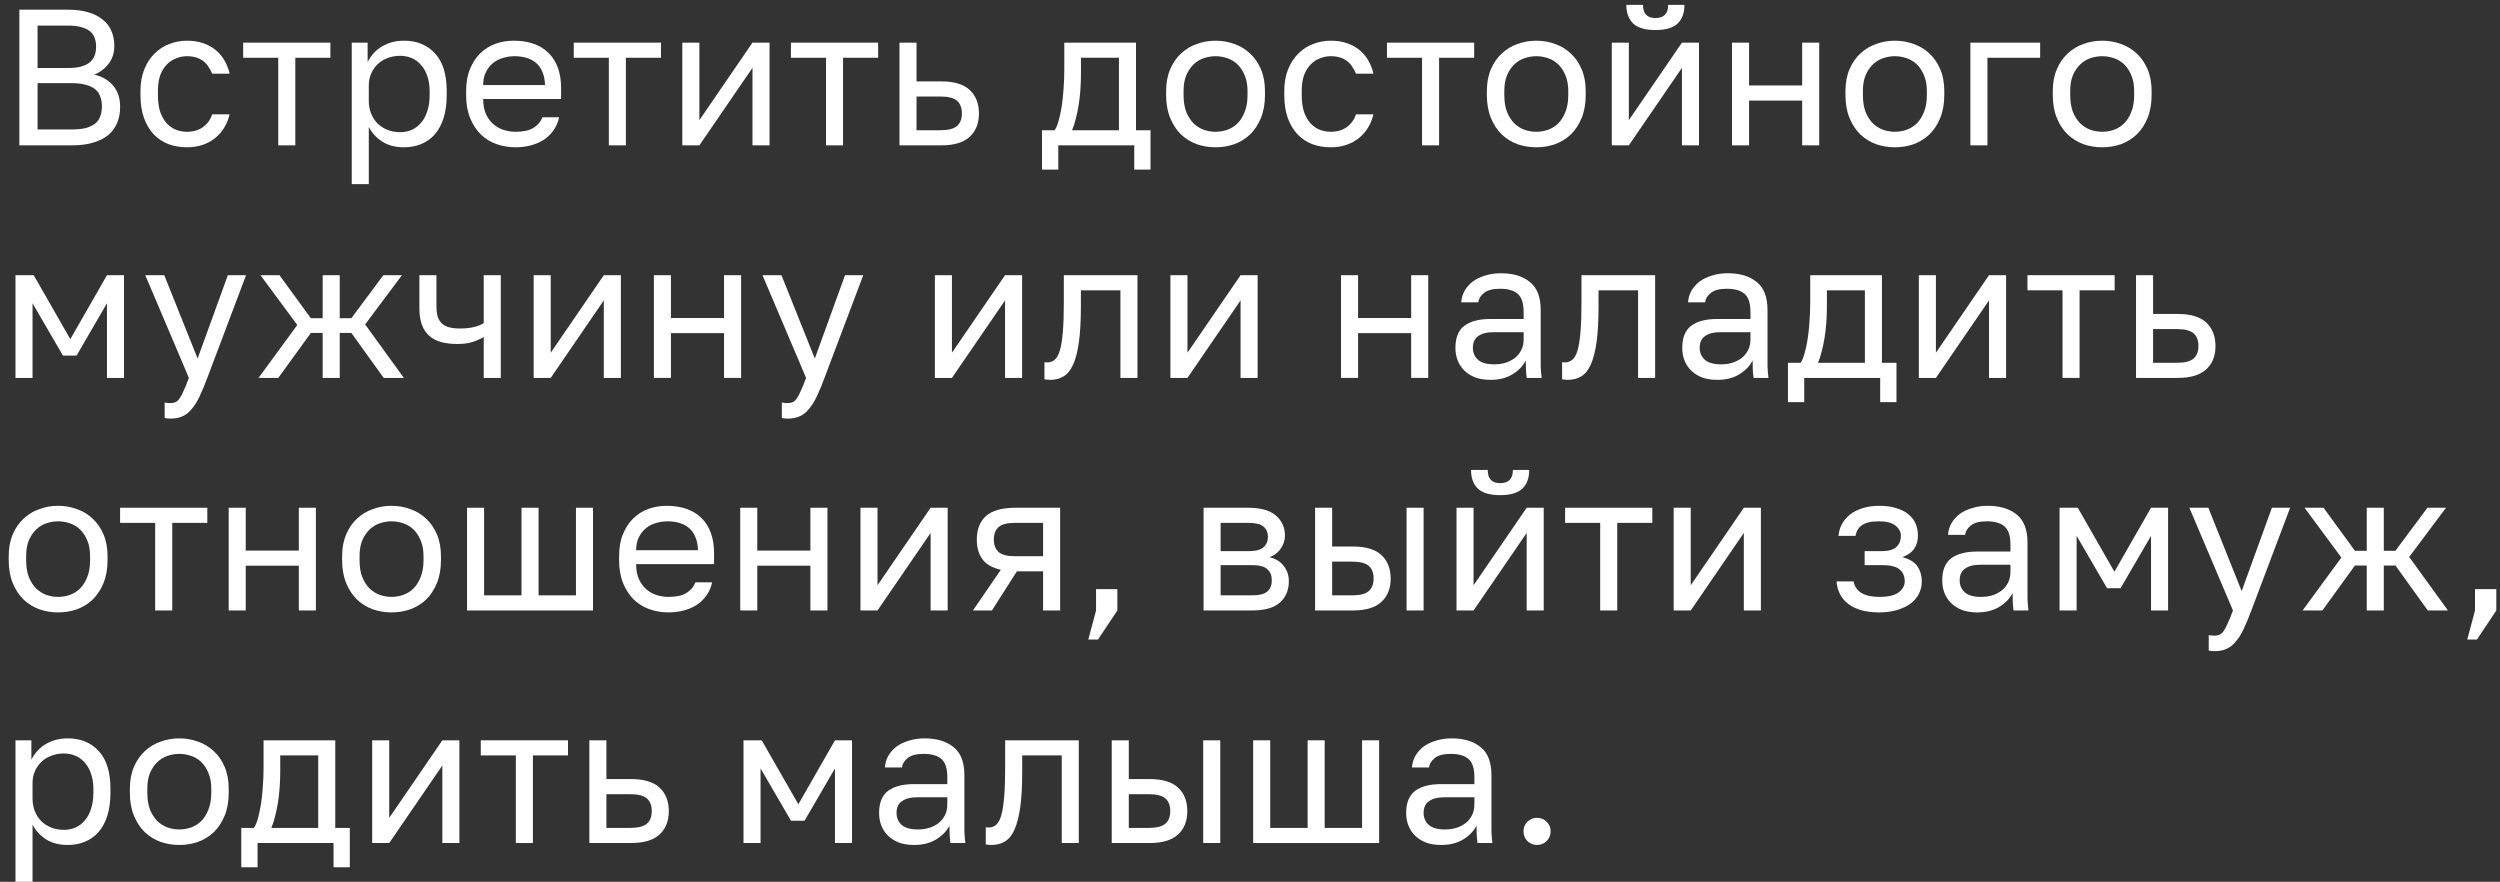 <?xml version="1.0" encoding="UTF-8"?> <svg xmlns="http://www.w3.org/2000/svg" width="258" height="91" viewBox="0 0 258 91" fill="none"><rect x="0" y="0" width="258" height="91" fill="#333333" stroke="none"/><path d="M1.998 1H6.998C7.838 1 8.558 1.093 9.158 1.28C9.758 1.467 10.252 1.727 10.638 2.06C11.038 2.38 11.332 2.773 11.518 3.24C11.705 3.693 11.798 4.193 11.798 4.74C11.798 5.46 11.598 6.08 11.198 6.6C10.798 7.107 10.305 7.473 9.718 7.7C10.545 7.887 11.198 8.267 11.678 8.84C12.158 9.4 12.398 10.133 12.398 11.04C12.398 11.613 12.305 12.14 12.118 12.62C11.932 13.1 11.638 13.52 11.238 13.88C10.838 14.227 10.318 14.5 9.678 14.7C9.052 14.9 8.292 15 7.398 15H1.998V1ZM7.398 13.36C7.998 13.36 8.498 13.307 8.898 13.2C9.298 13.08 9.618 12.92 9.858 12.72C10.098 12.507 10.265 12.253 10.358 11.96C10.465 11.667 10.518 11.34 10.518 10.98C10.518 10.62 10.465 10.293 10.358 10C10.265 9.693 10.098 9.44 9.858 9.24C9.618 9.027 9.292 8.867 8.878 8.76C8.478 8.64 7.978 8.58 7.378 8.58H3.878V13.36H7.398ZM6.998 7.02C7.558 7.02 8.025 6.967 8.398 6.86C8.772 6.753 9.072 6.6 9.298 6.4C9.525 6.2 9.685 5.967 9.778 5.7C9.872 5.433 9.918 5.14 9.918 4.82C9.918 4.5 9.872 4.207 9.778 3.94C9.685 3.66 9.525 3.427 9.298 3.24C9.072 3.053 8.772 2.907 8.398 2.8C8.025 2.693 7.558 2.64 6.998 2.64H3.878V7.02H6.998Z" fill="white"></path><path d="M19.297 15.2C18.617 15.2 17.983 15.093 17.397 14.88C16.81 14.653 16.303 14.32 15.877 13.88C15.45 13.427 15.11 12.86 14.857 12.18C14.617 11.5 14.497 10.707 14.497 9.8V9.4C14.497 8.547 14.63 7.793 14.897 7.14C15.164 6.487 15.517 5.947 15.957 5.52C16.397 5.08 16.904 4.753 17.477 4.54C18.064 4.313 18.67 4.2 19.297 4.2C19.924 4.2 20.483 4.287 20.977 4.46C21.483 4.633 21.917 4.873 22.277 5.18C22.65 5.487 22.95 5.847 23.177 6.26C23.417 6.673 23.59 7.12 23.697 7.6H21.897C21.79 7.347 21.663 7.113 21.517 6.9C21.384 6.673 21.21 6.48 20.997 6.32C20.797 6.16 20.557 6.033 20.277 5.94C19.997 5.847 19.67 5.8 19.297 5.8C18.91 5.8 18.537 5.873 18.177 6.02C17.817 6.153 17.497 6.367 17.217 6.66C16.937 6.94 16.71 7.307 16.537 7.76C16.377 8.213 16.297 8.76 16.297 9.4V9.8C16.297 10.48 16.377 11.067 16.537 11.56C16.71 12.04 16.937 12.433 17.217 12.74C17.497 13.033 17.817 13.253 18.177 13.4C18.537 13.533 18.91 13.6 19.297 13.6C19.95 13.6 20.497 13.44 20.937 13.12C21.39 12.8 21.71 12.36 21.897 11.8H23.697C23.444 12.853 22.924 13.687 22.137 14.3C21.35 14.9 20.404 15.2 19.297 15.2Z" fill="white"></path><path d="M28.715 5.96H25.095V4.4H34.095V5.96H30.475V15H28.715V5.96Z" fill="white"></path><path d="M36.3 4.4H37.94V6.4C38.3 5.693 38.8 5.153 39.44 4.78C40.093 4.393 40.847 4.2 41.7 4.2C43.033 4.2 44.1 4.64 44.9 5.52C45.7 6.387 46.1 7.68 46.1 9.4V9.8C46.1 10.707 45.993 11.5 45.78 12.18C45.567 12.847 45.267 13.407 44.88 13.86C44.493 14.3 44.027 14.633 43.48 14.86C42.947 15.087 42.353 15.2 41.7 15.2C40.793 15.2 40.033 15 39.42 14.6C38.82 14.2 38.367 13.7 38.06 13.1V19H36.3V4.4ZM41.3 13.64C41.727 13.64 42.127 13.56 42.5 13.4C42.873 13.227 43.193 12.98 43.46 12.66C43.74 12.34 43.953 11.94 44.1 11.46C44.26 10.98 44.34 10.427 44.34 9.8V9.4C44.34 8.827 44.26 8.313 44.1 7.86C43.953 7.407 43.74 7.027 43.46 6.72C43.193 6.4 42.873 6.16 42.5 6C42.127 5.84 41.727 5.76 41.3 5.76C40.82 5.76 40.38 5.84 39.98 6C39.58 6.147 39.24 6.36 38.96 6.64C38.68 6.907 38.46 7.227 38.3 7.6C38.14 7.973 38.06 8.373 38.06 8.8V10.4C38.06 10.88 38.14 11.32 38.3 11.72C38.46 12.12 38.68 12.46 38.96 12.74C39.24 13.02 39.58 13.24 39.98 13.4C40.38 13.56 40.82 13.64 41.3 13.64Z" fill="white"></path><path d="M53.205 15.2C52.525 15.2 51.878 15.093 51.265 14.88C50.651 14.667 50.111 14.34 49.645 13.9C49.178 13.447 48.805 12.88 48.525 12.2C48.245 11.52 48.105 10.72 48.105 9.8V9.4C48.105 8.52 48.238 7.76 48.505 7.12C48.771 6.467 49.125 5.927 49.565 5.5C50.018 5.06 50.538 4.733 51.125 4.52C51.725 4.307 52.351 4.2 53.005 4.2C54.565 4.2 55.771 4.627 56.625 5.48C57.478 6.333 57.905 7.54 57.905 9.1V10.22H49.865C49.865 10.847 49.965 11.373 50.165 11.8C50.365 12.227 50.625 12.573 50.945 12.84C51.265 13.107 51.618 13.3 52.005 13.42C52.405 13.54 52.805 13.6 53.205 13.6C54.005 13.6 54.618 13.467 55.045 13.2C55.485 12.933 55.798 12.567 55.985 12.1H57.705C57.598 12.607 57.405 13.053 57.125 13.44C56.858 13.827 56.525 14.153 56.125 14.42C55.738 14.673 55.291 14.867 54.785 15C54.291 15.133 53.765 15.2 53.205 15.2ZM53.105 5.8C52.691 5.8 52.291 5.86 51.905 5.98C51.518 6.087 51.171 6.267 50.865 6.52C50.571 6.76 50.331 7.067 50.145 7.44C49.958 7.813 49.865 8.26 49.865 8.78H56.245C56.231 8.233 56.138 7.773 55.965 7.4C55.805 7.013 55.585 6.707 55.305 6.48C55.025 6.24 54.691 6.067 54.305 5.96C53.931 5.853 53.531 5.8 53.105 5.8Z" fill="white"></path><path d="M62.831 5.96H59.211V4.4H68.211V5.96H64.591V15H62.831V5.96Z" fill="white"></path><path d="M70.416 4.4H72.176V12.4L77.656 4.4H79.416V15H77.656V7L72.176 15H70.416V4.4Z" fill="white"></path><path d="M85.243 5.96H81.623V4.4H90.623V5.96H87.003V15H85.243V5.96Z" fill="white"></path><path d="M92.827 4.4H94.587V8.4H97.127C98.461 8.4 99.441 8.693 100.067 9.28C100.707 9.867 101.027 10.68 101.027 11.72C101.027 12.733 100.707 13.533 100.067 14.12C99.441 14.707 98.461 15 97.127 15H92.827V4.4ZM97.027 13.44C97.854 13.44 98.434 13.293 98.767 13C99.101 12.707 99.267 12.273 99.267 11.7C99.267 11.127 99.101 10.693 98.767 10.4C98.434 10.107 97.854 9.96 97.027 9.96H94.587V13.44H97.027Z" fill="white"></path><path d="M107.535 13.44H108.835C108.982 13.24 109.115 12.933 109.235 12.52C109.355 12.107 109.462 11.62 109.555 11.06C109.648 10.5 109.715 9.893 109.755 9.24C109.808 8.573 109.835 7.893 109.835 7.2V4.4H117.235V13.44H118.735V17.5H117.055V15H109.215V17.5H107.535V13.44ZM115.475 13.44V5.96H111.555V7.6C111.555 8.16 111.535 8.72 111.495 9.28C111.455 9.827 111.395 10.353 111.315 10.86C111.235 11.353 111.135 11.827 111.015 12.28C110.908 12.72 110.782 13.107 110.635 13.44H115.475Z" fill="white"></path><path d="M125.445 15.2C124.765 15.2 124.118 15.093 123.505 14.88C122.891 14.653 122.351 14.32 121.885 13.88C121.418 13.427 121.045 12.86 120.765 12.18C120.485 11.5 120.345 10.707 120.345 9.8V9.4C120.345 8.547 120.485 7.793 120.765 7.14C121.045 6.487 121.418 5.947 121.885 5.52C122.351 5.08 122.891 4.753 123.505 4.54C124.118 4.313 124.765 4.2 125.445 4.2C126.125 4.2 126.771 4.313 127.385 4.54C127.998 4.753 128.538 5.08 129.005 5.52C129.471 5.947 129.845 6.487 130.125 7.14C130.405 7.793 130.545 8.547 130.545 9.4V9.8C130.545 10.707 130.405 11.5 130.125 12.18C129.845 12.86 129.471 13.427 129.005 13.88C128.538 14.32 127.998 14.653 127.385 14.88C126.771 15.093 126.125 15.2 125.445 15.2ZM125.445 13.6C125.845 13.6 126.245 13.533 126.645 13.4C127.045 13.253 127.398 13.033 127.705 12.74C128.011 12.433 128.258 12.04 128.445 11.56C128.645 11.08 128.745 10.493 128.745 9.8V9.4C128.745 8.76 128.645 8.213 128.445 7.76C128.258 7.307 128.011 6.933 127.705 6.64C127.398 6.347 127.045 6.133 126.645 6C126.245 5.867 125.845 5.8 125.445 5.8C125.045 5.8 124.645 5.867 124.245 6C123.845 6.133 123.491 6.347 123.185 6.64C122.878 6.933 122.625 7.307 122.425 7.76C122.238 8.213 122.145 8.76 122.145 9.4V9.8C122.145 10.493 122.238 11.08 122.425 11.56C122.625 12.04 122.878 12.433 123.185 12.74C123.491 13.033 123.845 13.253 124.245 13.4C124.645 13.533 125.045 13.6 125.445 13.6Z" fill="white"></path><path d="M137.337 15.2C136.657 15.2 136.023 15.093 135.437 14.88C134.85 14.653 134.343 14.32 133.917 13.88C133.49 13.427 133.15 12.86 132.897 12.18C132.657 11.5 132.537 10.707 132.537 9.8V9.4C132.537 8.547 132.67 7.793 132.937 7.14C133.203 6.487 133.557 5.947 133.997 5.52C134.437 5.08 134.943 4.753 135.517 4.54C136.103 4.313 136.71 4.2 137.337 4.2C137.963 4.2 138.523 4.287 139.017 4.46C139.523 4.633 139.957 4.873 140.317 5.18C140.69 5.487 140.99 5.847 141.217 6.26C141.457 6.673 141.63 7.12 141.737 7.6H139.937C139.83 7.347 139.703 7.113 139.557 6.9C139.423 6.673 139.25 6.48 139.037 6.32C138.837 6.16 138.597 6.033 138.317 5.94C138.037 5.847 137.71 5.8 137.337 5.8C136.95 5.8 136.577 5.873 136.217 6.02C135.857 6.153 135.537 6.367 135.257 6.66C134.977 6.94 134.75 7.307 134.577 7.76C134.417 8.213 134.337 8.76 134.337 9.4V9.8C134.337 10.48 134.417 11.067 134.577 11.56C134.75 12.04 134.977 12.433 135.257 12.74C135.537 13.033 135.857 13.253 136.217 13.4C136.577 13.533 136.95 13.6 137.337 13.6C137.99 13.6 138.537 13.44 138.977 13.12C139.43 12.8 139.75 12.36 139.937 11.8H141.737C141.483 12.853 140.963 13.687 140.177 14.3C139.39 14.9 138.443 15.2 137.337 15.2Z" fill="white"></path><path d="M146.755 5.96H143.135V4.4H152.135V5.96H148.515V15H146.755V5.96Z" fill="white"></path><path d="M158.545 15.2C157.865 15.2 157.218 15.093 156.605 14.88C155.991 14.653 155.451 14.32 154.985 13.88C154.518 13.427 154.145 12.86 153.865 12.18C153.585 11.5 153.445 10.707 153.445 9.8V9.4C153.445 8.547 153.585 7.793 153.865 7.14C154.145 6.487 154.518 5.947 154.985 5.52C155.451 5.08 155.991 4.753 156.605 4.54C157.218 4.313 157.865 4.2 158.545 4.2C159.225 4.2 159.871 4.313 160.485 4.54C161.098 4.753 161.638 5.08 162.105 5.52C162.571 5.947 162.945 6.487 163.225 7.14C163.505 7.793 163.645 8.547 163.645 9.4V9.8C163.645 10.707 163.505 11.5 163.225 12.18C162.945 12.86 162.571 13.427 162.105 13.88C161.638 14.32 161.098 14.653 160.485 14.88C159.871 15.093 159.225 15.2 158.545 15.2ZM158.545 13.6C158.945 13.6 159.345 13.533 159.745 13.4C160.145 13.253 160.498 13.033 160.805 12.74C161.111 12.433 161.358 12.04 161.545 11.56C161.745 11.08 161.845 10.493 161.845 9.8V9.4C161.845 8.76 161.745 8.213 161.545 7.76C161.358 7.307 161.111 6.933 160.805 6.64C160.498 6.347 160.145 6.133 159.745 6C159.345 5.867 158.945 5.8 158.545 5.8C158.145 5.8 157.745 5.867 157.345 6C156.945 6.133 156.591 6.347 156.285 6.64C155.978 6.933 155.725 7.307 155.525 7.76C155.338 8.213 155.245 8.76 155.245 9.4V9.8C155.245 10.493 155.338 11.08 155.525 11.56C155.725 12.04 155.978 12.433 156.285 12.74C156.591 13.033 156.945 13.253 157.345 13.4C157.745 13.533 158.145 13.6 158.545 13.6Z" fill="white"></path><path d="M166.337 4.4H168.097V12.4L173.577 4.4H175.337V15H173.577V7L168.097 15H166.337V4.4ZM170.837 3.1C169.797 3.1 169.037 2.88 168.557 2.44C168.077 1.987 167.837 1.34 167.837 0.5H169.557C169.557 1.407 169.983 1.86 170.837 1.86C171.717 1.86 172.157 1.407 172.157 0.5H173.837C173.837 1.34 173.597 1.987 173.117 2.44C172.637 2.88 171.877 3.1 170.837 3.1Z" fill="white"></path><path d="M178.744 4.4H180.504V8.82H185.984V4.4H187.744V15H185.984V10.38H180.504V15H178.744V4.4Z" fill="white"></path><path d="M195.551 15.2C194.871 15.2 194.224 15.093 193.611 14.88C192.997 14.653 192.457 14.32 191.991 13.88C191.524 13.427 191.151 12.86 190.871 12.18C190.591 11.5 190.451 10.707 190.451 9.8V9.4C190.451 8.547 190.591 7.793 190.871 7.14C191.151 6.487 191.524 5.947 191.991 5.52C192.457 5.08 192.997 4.753 193.611 4.54C194.224 4.313 194.871 4.2 195.551 4.2C196.231 4.2 196.877 4.313 197.491 4.54C198.104 4.753 198.644 5.08 199.111 5.52C199.577 5.947 199.951 6.487 200.231 7.14C200.511 7.793 200.651 8.547 200.651 9.4V9.8C200.651 10.707 200.511 11.5 200.231 12.18C199.951 12.86 199.577 13.427 199.111 13.88C198.644 14.32 198.104 14.653 197.491 14.88C196.877 15.093 196.231 15.2 195.551 15.2ZM195.551 13.6C195.951 13.6 196.351 13.533 196.751 13.4C197.151 13.253 197.504 13.033 197.811 12.74C198.117 12.433 198.364 12.04 198.551 11.56C198.751 11.08 198.851 10.493 198.851 9.8V9.4C198.851 8.76 198.751 8.213 198.551 7.76C198.364 7.307 198.117 6.933 197.811 6.64C197.504 6.347 197.151 6.133 196.751 6C196.351 5.867 195.951 5.8 195.551 5.8C195.151 5.8 194.751 5.867 194.351 6C193.951 6.133 193.597 6.347 193.291 6.64C192.984 6.933 192.731 7.307 192.531 7.76C192.344 8.213 192.251 8.76 192.251 9.4V9.8C192.251 10.493 192.344 11.08 192.531 11.56C192.731 12.04 192.984 12.433 193.291 12.74C193.597 13.033 193.951 13.253 194.351 13.4C194.751 13.533 195.151 13.6 195.551 13.6Z" fill="white"></path><path d="M203.343 4.4H210.543V5.96H205.103V15H203.343V4.4Z" fill="white"></path><path d="M216.947 15.2C216.267 15.2 215.62 15.093 215.007 14.88C214.394 14.653 213.854 14.32 213.387 13.88C212.92 13.427 212.547 12.86 212.267 12.18C211.987 11.5 211.847 10.707 211.847 9.8V9.4C211.847 8.547 211.987 7.793 212.267 7.14C212.547 6.487 212.92 5.947 213.387 5.52C213.854 5.08 214.394 4.753 215.007 4.54C215.62 4.313 216.267 4.2 216.947 4.2C217.627 4.2 218.274 4.313 218.887 4.54C219.5 4.753 220.04 5.08 220.507 5.52C220.974 5.947 221.347 6.487 221.627 7.14C221.907 7.793 222.047 8.547 222.047 9.4V9.8C222.047 10.707 221.907 11.5 221.627 12.18C221.347 12.86 220.974 13.427 220.507 13.88C220.04 14.32 219.5 14.653 218.887 14.88C218.274 15.093 217.627 15.2 216.947 15.2ZM216.947 13.6C217.347 13.6 217.747 13.533 218.147 13.4C218.547 13.253 218.9 13.033 219.207 12.74C219.514 12.433 219.76 12.04 219.947 11.56C220.147 11.08 220.247 10.493 220.247 9.8V9.4C220.247 8.76 220.147 8.213 219.947 7.76C219.76 7.307 219.514 6.933 219.207 6.64C218.9 6.347 218.547 6.133 218.147 6C217.747 5.867 217.347 5.8 216.947 5.8C216.547 5.8 216.147 5.867 215.747 6C215.347 6.133 214.994 6.347 214.687 6.64C214.38 6.933 214.127 7.307 213.927 7.76C213.74 8.213 213.647 8.76 213.647 9.4V9.8C213.647 10.493 213.74 11.08 213.927 11.56C214.127 12.04 214.38 12.433 214.687 12.74C214.994 13.033 215.347 13.253 215.747 13.4C216.147 13.533 216.547 13.6 216.947 13.6Z" fill="white"></path><path d="M1.598 28.4H3.478L7.258 35L11.038 28.4H12.798V39H11.038V31.3L7.898 36.7H6.498L3.358 31.3V39H1.598V28.4Z" fill="white"></path><path d="M17.593 43.2C17.393 43.2 17.193 43.18 16.993 43.14V41.54C17.193 41.58 17.393 41.6 17.593 41.6C17.793 41.6 17.966 41.567 18.113 41.5C18.26 41.433 18.4 41.307 18.533 41.12C18.666 40.933 18.806 40.667 18.953 40.32C19.113 39.987 19.293 39.547 19.493 39L14.993 28.4H16.953L20.393 37L23.513 28.4H25.393L21.393 39C21.113 39.747 20.846 40.387 20.593 40.92C20.34 41.453 20.066 41.887 19.773 42.22C19.493 42.567 19.18 42.813 18.833 42.96C18.486 43.12 18.073 43.2 17.593 43.2Z" fill="white"></path><path d="M30.68 33.54L26.88 28.4H28.84L32.08 32.84H33.3V28.4H35.06V32.84H36.26L39.56 28.4H41.48L37.68 33.48L41.68 39H39.6L36.26 34.36H35.06V39H33.3V34.36H32.08L28.72 39H26.68L30.68 33.54Z" fill="white"></path><path d="M49.92 34.78C49.614 34.967 49.24 35.133 48.8 35.28C48.374 35.427 47.834 35.5 47.181 35.5C46.567 35.5 46.014 35.433 45.52 35.3C45.041 35.167 44.634 34.953 44.3 34.66C43.967 34.367 43.714 33.987 43.541 33.52C43.367 33.053 43.281 32.48 43.281 31.8V28.4H45.041V31.5C45.041 31.953 45.081 32.333 45.16 32.64C45.254 32.947 45.401 33.193 45.6 33.38C45.8 33.567 46.054 33.7 46.361 33.78C46.667 33.86 47.041 33.9 47.48 33.9C48.081 33.9 48.594 33.84 49.02 33.72C49.447 33.6 49.747 33.473 49.92 33.34V28.4H51.681V39H49.92V34.78Z" fill="white"></path><path d="M55.074 28.4H56.834V36.4L62.314 28.4H64.074V39H62.314V31L56.834 39H55.074V28.4Z" fill="white"></path><path d="M67.481 28.4H69.241V32.82H74.721V28.4H76.481V39H74.721V34.38H69.241V39H67.481V28.4Z" fill="white"></path><path d="M81.288 43.2C81.088 43.2 80.888 43.18 80.688 43.14V41.54C80.888 41.58 81.088 41.6 81.288 41.6C81.488 41.6 81.662 41.567 81.808 41.5C81.955 41.433 82.095 41.307 82.228 41.12C82.362 40.933 82.502 40.667 82.648 40.32C82.808 39.987 82.988 39.547 83.188 39L78.688 28.4H80.648L84.088 37L87.208 28.4H89.088L85.088 39C84.808 39.747 84.542 40.387 84.288 40.92C84.035 41.453 83.762 41.887 83.468 42.22C83.188 42.567 82.875 42.813 82.528 42.96C82.182 43.12 81.768 43.2 81.288 43.2Z" fill="white"></path><path d="M96.48 28.4H98.24V36.4L103.72 28.4H105.48V39H103.72V31L98.24 39H96.48V28.4Z" fill="white"></path><path d="M108.387 39.2C108.187 39.2 107.987 39.18 107.787 39.14V37.38C107.853 37.393 107.953 37.4 108.087 37.4C108.38 37.4 108.633 37.307 108.847 37.12C109.073 36.933 109.253 36.607 109.387 36.14C109.52 35.673 109.62 35.04 109.687 34.24C109.753 33.44 109.787 32.427 109.787 31.2V28.4H117.387V39H115.627V29.96H111.547V31.6C111.547 33.08 111.48 34.307 111.347 35.28C111.213 36.253 111.013 37.033 110.747 37.62C110.493 38.193 110.167 38.6 109.767 38.84C109.367 39.08 108.907 39.2 108.387 39.2Z" fill="white"></path><path d="M120.786 28.4H122.546V36.4L128.026 28.4H129.786V39H128.026V31L122.546 39H120.786V28.4Z" fill="white"></path><path d="M138.393 28.4H140.153V32.82H145.633V28.4H147.393V39H145.633V34.38H140.153V39H138.393V28.4Z" fill="white"></path><path d="M153.82 39.2C153.233 39.2 152.713 39.12 152.26 38.96C151.82 38.787 151.447 38.553 151.14 38.26C150.833 37.967 150.6 37.62 150.44 37.22C150.28 36.82 150.2 36.38 150.2 35.9C150.2 34.847 150.507 34.087 151.12 33.62C151.747 33.153 152.64 32.92 153.8 32.92H157.24V32.2C157.24 31.293 157.033 30.667 156.62 30.32C156.22 29.973 155.613 29.8 154.8 29.8C154.04 29.8 153.487 29.947 153.14 30.24C152.793 30.52 152.6 30.84 152.56 31.2H150.8C150.827 30.773 150.94 30.38 151.14 30.02C151.353 29.647 151.633 29.327 151.98 29.06C152.34 28.793 152.767 28.587 153.26 28.44C153.753 28.28 154.3 28.2 154.9 28.2C156.153 28.2 157.147 28.5 157.88 29.1C158.627 29.687 159 30.653 159 32V36.3C159 36.86 159 37.353 159 37.78C159.013 38.193 159.047 38.6 159.1 39H157.56C157.52 38.693 157.493 38.407 157.48 38.14C157.467 37.86 157.46 37.547 157.46 37.2C157.18 37.76 156.727 38.233 156.1 38.62C155.473 39.007 154.713 39.2 153.82 39.2ZM154.2 37.6C154.613 37.6 155 37.547 155.36 37.44C155.733 37.32 156.06 37.153 156.34 36.94C156.62 36.713 156.84 36.44 157 36.12C157.16 35.8 157.24 35.427 157.24 35V34.28H154.1C153.447 34.28 152.933 34.413 152.56 34.68C152.187 34.933 152 35.34 152 35.9C152 36.393 152.173 36.8 152.52 37.12C152.88 37.44 153.44 37.6 154.2 37.6Z" fill="white"></path><path d="M161.809 39.2C161.609 39.2 161.409 39.18 161.209 39.14V37.38C161.275 37.393 161.375 37.4 161.509 37.4C161.802 37.4 162.055 37.307 162.269 37.12C162.495 36.933 162.675 36.607 162.809 36.14C162.942 35.673 163.042 35.04 163.109 34.24C163.175 33.44 163.209 32.427 163.209 31.2V28.4H170.809V39H169.049V29.96H164.969V31.6C164.969 33.08 164.902 34.307 164.769 35.28C164.635 36.253 164.435 37.033 164.169 37.62C163.915 38.193 163.589 38.6 163.189 38.84C162.789 39.08 162.329 39.2 161.809 39.2Z" fill="white"></path><path d="M177.228 39.2C176.641 39.2 176.121 39.12 175.668 38.96C175.228 38.787 174.854 38.553 174.548 38.26C174.241 37.967 174.008 37.62 173.848 37.22C173.688 36.82 173.608 36.38 173.608 35.9C173.608 34.847 173.914 34.087 174.528 33.62C175.154 33.153 176.048 32.92 177.208 32.92H180.648V32.2C180.648 31.293 180.441 30.667 180.028 30.32C179.628 29.973 179.021 29.8 178.208 29.8C177.448 29.8 176.894 29.947 176.548 30.24C176.201 30.52 176.008 30.84 175.968 31.2H174.208C174.234 30.773 174.348 30.38 174.548 30.02C174.761 29.647 175.041 29.327 175.388 29.06C175.748 28.793 176.174 28.587 176.668 28.44C177.161 28.28 177.708 28.2 178.308 28.2C179.561 28.2 180.554 28.5 181.288 29.1C182.034 29.687 182.408 30.653 182.408 32V36.3C182.408 36.86 182.408 37.353 182.408 37.78C182.421 38.193 182.454 38.6 182.508 39H180.968C180.928 38.693 180.901 38.407 180.888 38.14C180.874 37.86 180.868 37.547 180.868 37.2C180.588 37.76 180.134 38.233 179.508 38.62C178.881 39.007 178.121 39.2 177.228 39.2ZM177.608 37.6C178.021 37.6 178.408 37.547 178.768 37.44C179.141 37.32 179.468 37.153 179.748 36.94C180.028 36.713 180.248 36.44 180.408 36.12C180.568 35.8 180.648 35.427 180.648 35V34.28H177.508C176.854 34.28 176.341 34.413 175.968 34.68C175.594 34.933 175.408 35.34 175.408 35.9C175.408 36.393 175.581 36.8 175.928 37.12C176.288 37.44 176.848 37.6 177.608 37.6Z" fill="white"></path><path d="M184.516 37.44H185.816C185.963 37.24 186.096 36.933 186.216 36.52C186.336 36.107 186.443 35.62 186.536 35.06C186.63 34.5 186.696 33.893 186.736 33.24C186.79 32.573 186.816 31.893 186.816 31.2V28.4H194.216V37.44H195.716V41.5H194.036V39H186.196V41.5H184.516V37.44ZM192.456 37.44V29.96H188.536V31.6C188.536 32.16 188.516 32.72 188.476 33.28C188.436 33.827 188.376 34.353 188.296 34.86C188.216 35.353 188.116 35.827 187.996 36.28C187.89 36.72 187.763 37.107 187.616 37.44H192.456Z" fill="white"></path><path d="M198.026 28.4H199.786V36.4L205.266 28.4H207.026V39H205.266V31L199.786 39H198.026V28.4Z" fill="white"></path><path d="M212.853 29.96H209.233V28.4H218.233V29.96H214.613V39H212.853V29.96Z" fill="white"></path><path d="M220.438 28.4H222.198V32.4H224.738C226.071 32.4 227.051 32.693 227.678 33.28C228.318 33.867 228.637 34.68 228.637 35.72C228.637 36.733 228.318 37.533 227.678 38.12C227.051 38.707 226.071 39 224.738 39H220.438V28.4ZM224.637 37.44C225.464 37.44 226.044 37.293 226.378 37C226.711 36.707 226.878 36.273 226.878 35.7C226.878 35.127 226.711 34.693 226.378 34.4C226.044 34.107 225.464 33.96 224.637 33.96H222.198V37.44H224.637Z" fill="white"></path><path d="M5.998 63.2C5.318 63.2 4.672 63.093 4.058 62.88C3.445 62.653 2.905 62.32 2.438 61.88C1.972 61.427 1.598 60.86 1.318 60.18C1.038 59.5 0.898 58.707 0.898 57.8V57.4C0.898 56.547 1.038 55.793 1.318 55.14C1.598 54.487 1.972 53.947 2.438 53.52C2.905 53.08 3.445 52.753 4.058 52.54C4.672 52.313 5.318 52.2 5.998 52.2C6.678 52.2 7.325 52.313 7.938 52.54C8.552 52.753 9.092 53.08 9.558 53.52C10.025 53.947 10.398 54.487 10.678 55.14C10.958 55.793 11.098 56.547 11.098 57.4V57.8C11.098 58.707 10.958 59.5 10.678 60.18C10.398 60.86 10.025 61.427 9.558 61.88C9.092 62.32 8.552 62.653 7.938 62.88C7.325 63.093 6.678 63.2 5.998 63.2ZM5.998 61.6C6.398 61.6 6.798 61.533 7.198 61.4C7.598 61.253 7.952 61.033 8.258 60.74C8.565 60.433 8.812 60.04 8.998 59.56C9.198 59.08 9.298 58.493 9.298 57.8V57.4C9.298 56.76 9.198 56.213 8.998 55.76C8.812 55.307 8.565 54.933 8.258 54.64C7.952 54.347 7.598 54.133 7.198 54C6.798 53.867 6.398 53.8 5.998 53.8C5.598 53.8 5.198 53.867 4.798 54C4.398 54.133 4.045 54.347 3.738 54.64C3.432 54.933 3.178 55.307 2.978 55.76C2.792 56.213 2.698 56.76 2.698 57.4V57.8C2.698 58.493 2.792 59.08 2.978 59.56C3.178 60.04 3.432 60.433 3.738 60.74C4.045 61.033 4.398 61.253 4.798 61.4C5.198 61.533 5.598 61.6 5.998 61.6Z" fill="white"></path><path d="M16.015 53.96H12.395V52.4H21.395V53.96H17.775V63H16.015V53.96Z" fill="white"></path><path d="M23.6 52.4H25.36V56.82H30.84V52.4H32.6V63H30.84V58.38H25.36V63H23.6V52.4Z" fill="white"></path><path d="M40.407 63.2C39.727 63.2 39.08 63.093 38.467 62.88C37.854 62.653 37.314 62.32 36.847 61.88C36.38 61.427 36.007 60.86 35.727 60.18C35.447 59.5 35.307 58.707 35.307 57.8V57.4C35.307 56.547 35.447 55.793 35.727 55.14C36.007 54.487 36.38 53.947 36.847 53.52C37.314 53.08 37.854 52.753 38.467 52.54C39.08 52.313 39.727 52.2 40.407 52.2C41.087 52.2 41.734 52.313 42.347 52.54C42.96 52.753 43.5 53.08 43.967 53.52C44.434 53.947 44.807 54.487 45.087 55.14C45.367 55.793 45.507 56.547 45.507 57.4V57.8C45.507 58.707 45.367 59.5 45.087 60.18C44.807 60.86 44.434 61.427 43.967 61.88C43.5 62.32 42.96 62.653 42.347 62.88C41.734 63.093 41.087 63.2 40.407 63.2ZM40.407 61.6C40.807 61.6 41.207 61.533 41.607 61.4C42.007 61.253 42.36 61.033 42.667 60.74C42.974 60.433 43.22 60.04 43.407 59.56C43.607 59.08 43.707 58.493 43.707 57.8V57.4C43.707 56.76 43.607 56.213 43.407 55.76C43.22 55.307 42.974 54.933 42.667 54.64C42.36 54.347 42.007 54.133 41.607 54C41.207 53.867 40.807 53.8 40.407 53.8C40.007 53.8 39.607 53.867 39.207 54C38.807 54.133 38.454 54.347 38.147 54.64C37.84 54.933 37.587 55.307 37.387 55.76C37.2 56.213 37.107 56.76 37.107 57.4V57.8C37.107 58.493 37.2 59.08 37.387 59.56C37.587 60.04 37.84 60.433 38.147 60.74C38.454 61.033 38.807 61.253 39.207 61.4C39.607 61.533 40.007 61.6 40.407 61.6Z" fill="white"></path><path d="M48.199 52.4H49.959V61.44H53.819V52.4H55.579V61.44H59.439V52.4H61.199V63H48.199V52.4Z" fill="white"></path><path d="M68.991 63.2C68.311 63.2 67.664 63.093 67.051 62.88C66.437 62.667 65.897 62.34 65.431 61.9C64.964 61.447 64.591 60.88 64.311 60.2C64.031 59.52 63.891 58.72 63.891 57.8V57.4C63.891 56.52 64.024 55.76 64.291 55.12C64.557 54.467 64.911 53.927 65.351 53.5C65.804 53.06 66.324 52.733 66.911 52.52C67.511 52.307 68.137 52.2 68.791 52.2C70.351 52.2 71.557 52.627 72.411 53.48C73.264 54.333 73.691 55.54 73.691 57.1V58.22H65.651C65.651 58.847 65.751 59.373 65.951 59.8C66.151 60.227 66.411 60.573 66.731 60.84C67.051 61.107 67.404 61.3 67.791 61.42C68.191 61.54 68.591 61.6 68.991 61.6C69.791 61.6 70.404 61.467 70.831 61.2C71.271 60.933 71.584 60.567 71.771 60.1H73.491C73.384 60.607 73.191 61.053 72.911 61.44C72.644 61.827 72.311 62.153 71.911 62.42C71.524 62.673 71.077 62.867 70.571 63C70.077 63.133 69.551 63.2 68.991 63.2ZM68.891 53.8C68.477 53.8 68.077 53.86 67.691 53.98C67.304 54.087 66.957 54.267 66.651 54.52C66.357 54.76 66.117 55.067 65.931 55.44C65.744 55.813 65.651 56.26 65.651 56.78H72.031C72.017 56.233 71.924 55.773 71.751 55.4C71.591 55.013 71.371 54.707 71.091 54.48C70.811 54.24 70.477 54.067 70.091 53.96C69.717 53.853 69.317 53.8 68.891 53.8Z" fill="white"></path><path d="M76.392 52.4H78.152V56.82H83.632V52.4H85.392V63H83.632V58.38H78.152V63H76.392V52.4Z" fill="white"></path><path d="M88.799 52.4H90.559V60.4L96.039 52.4H97.799V63H96.039V55L90.559 63H88.799V52.4Z" fill="white"></path><path d="M103.286 58.8C102.406 58.6 101.773 58.24 101.386 57.72C101 57.187 100.806 56.507 100.806 55.68C100.806 54.64 101.12 53.833 101.746 53.26C102.386 52.687 103.406 52.4 104.806 52.4H109.406V63H107.646V58.96H104.946L102.366 63H100.406L103.286 58.8ZM102.566 55.68C102.566 56.24 102.726 56.667 103.046 56.96C103.38 57.253 103.933 57.4 104.706 57.4H107.646V53.96H104.706C103.933 53.96 103.38 54.107 103.046 54.4C102.726 54.693 102.566 55.12 102.566 55.68Z" fill="white"></path><path d="M113.113 63V60.8H115.312V63L113.312 66H112.312L113.113 63Z" fill="white"></path><path d="M124.209 52.4H128.809C130.115 52.4 131.075 52.673 131.689 53.22C132.302 53.753 132.609 54.447 132.609 55.3C132.609 55.527 132.569 55.76 132.489 56C132.409 56.227 132.295 56.44 132.149 56.64C132.015 56.84 131.849 57.013 131.649 57.16C131.462 57.307 131.249 57.42 131.009 57.5C131.662 57.66 132.155 57.967 132.489 58.42C132.835 58.86 133.009 59.38 133.009 59.98C133.009 60.9 132.702 61.633 132.089 62.18C131.475 62.727 130.515 63 129.209 63H124.209V52.4ZM129.209 61.44C129.955 61.44 130.482 61.307 130.789 61.04C131.095 60.773 131.249 60.393 131.249 59.9C131.249 59.393 131.095 59.007 130.789 58.74C130.482 58.46 129.955 58.32 129.209 58.32H125.969V61.44H129.209ZM128.809 56.88C129.569 56.88 130.095 56.747 130.389 56.48C130.695 56.213 130.849 55.847 130.849 55.38C130.849 54.94 130.695 54.593 130.389 54.34C130.095 54.087 129.569 53.96 128.809 53.96H125.969V56.88H128.809Z" fill="white"></path><path d="M135.717 52.4H137.477V56.4H139.617C140.951 56.4 141.931 56.693 142.557 57.28C143.197 57.867 143.517 58.68 143.517 59.72C143.517 60.733 143.197 61.533 142.557 62.12C141.931 62.707 140.951 63 139.617 63H135.717V52.4ZM139.517 61.44C140.344 61.44 140.924 61.293 141.257 61C141.591 60.707 141.757 60.273 141.757 59.7C141.757 59.127 141.591 58.693 141.257 58.4C140.924 58.107 140.344 57.96 139.517 57.96H137.477V61.44H139.517ZM145.157 52.4H146.917V63H145.157V52.4Z" fill="white"></path><path d="M150.312 52.4H152.072V60.4L157.552 52.4H159.312V63H157.552V55L152.072 63H150.312V52.4ZM154.812 51.1C153.772 51.1 153.012 50.88 152.532 50.44C152.052 49.987 151.812 49.34 151.812 48.5H153.532C153.532 49.407 153.958 49.86 154.812 49.86C155.692 49.86 156.132 49.407 156.132 48.5H157.812C157.812 49.34 157.572 49.987 157.092 50.44C156.612 50.88 155.852 51.1 154.812 51.1Z" fill="white"></path><path d="M165.139 53.96H161.519V52.4H170.519V53.96H166.899V63H165.139V53.96Z" fill="white"></path><path d="M172.723 52.4H174.483V60.4L179.963 52.4H181.723V63H179.963V55L174.483 63H172.723V52.4Z" fill="white"></path><path d="M193.93 63.2C192.597 63.2 191.55 62.92 190.79 62.36C190.03 61.8 189.61 61.013 189.53 60H191.29C191.384 60.52 191.657 60.92 192.11 61.2C192.577 61.467 193.184 61.6 193.93 61.6C194.85 61.6 195.517 61.447 195.93 61.14C196.357 60.82 196.57 60.44 196.57 60C196.57 59.48 196.397 59.073 196.05 58.78C195.704 58.473 195.104 58.32 194.25 58.32H192.43V56.88H194.13C194.864 56.88 195.384 56.74 195.69 56.46C196.01 56.18 196.17 55.787 196.17 55.28C196.17 54.88 195.984 54.533 195.61 54.24C195.237 53.947 194.677 53.8 193.93 53.8C193.117 53.8 192.524 53.933 192.15 54.2C191.79 54.453 191.57 54.82 191.49 55.3H189.73C189.77 54.86 189.89 54.453 190.09 54.08C190.304 53.693 190.59 53.36 190.95 53.08C191.31 52.8 191.737 52.587 192.23 52.44C192.737 52.28 193.304 52.2 193.93 52.2C194.61 52.2 195.197 52.28 195.69 52.44C196.197 52.587 196.617 52.8 196.95 53.08C197.284 53.347 197.53 53.667 197.69 54.04C197.85 54.413 197.93 54.827 197.93 55.28C197.93 55.787 197.804 56.233 197.55 56.62C197.297 56.993 196.89 57.287 196.33 57.5C197.077 57.7 197.597 58.02 197.89 58.46C198.184 58.9 198.33 59.413 198.33 60C198.33 60.44 198.237 60.853 198.05 61.24C197.864 61.627 197.584 61.967 197.21 62.26C196.85 62.54 196.39 62.767 195.83 62.94C195.284 63.113 194.65 63.2 193.93 63.2Z" fill="white"></path><path d="M204.058 63.2C203.472 63.2 202.952 63.12 202.498 62.96C202.058 62.787 201.685 62.553 201.378 62.26C201.072 61.967 200.838 61.62 200.678 61.22C200.518 60.82 200.438 60.38 200.438 59.9C200.438 58.847 200.745 58.087 201.358 57.62C201.985 57.153 202.878 56.92 204.038 56.92H207.478V56.2C207.478 55.293 207.272 54.667 206.858 54.32C206.458 53.973 205.852 53.8 205.038 53.8C204.278 53.8 203.725 53.947 203.378 54.24C203.032 54.52 202.838 54.84 202.798 55.2H201.038C201.065 54.773 201.178 54.38 201.378 54.02C201.592 53.647 201.872 53.327 202.218 53.06C202.578 52.793 203.005 52.587 203.498 52.44C203.992 52.28 204.538 52.2 205.138 52.2C206.392 52.2 207.385 52.5 208.118 53.1C208.865 53.687 209.238 54.653 209.238 56V60.3C209.238 60.86 209.238 61.353 209.238 61.78C209.252 62.193 209.285 62.6 209.338 63H207.798C207.758 62.693 207.732 62.407 207.718 62.14C207.705 61.86 207.698 61.547 207.698 61.2C207.418 61.76 206.965 62.233 206.338 62.62C205.712 63.007 204.952 63.2 204.058 63.2ZM204.438 61.6C204.852 61.6 205.238 61.547 205.598 61.44C205.972 61.32 206.298 61.153 206.578 60.94C206.858 60.713 207.078 60.44 207.238 60.12C207.398 59.8 207.478 59.427 207.478 59V58.28H204.338C203.685 58.28 203.172 58.413 202.798 58.68C202.425 58.933 202.238 59.34 202.238 59.9C202.238 60.393 202.412 60.8 202.758 61.12C203.118 61.44 203.678 61.6 204.438 61.6Z" fill="white"></path><path d="M212.547 52.4H214.427L218.207 59L221.987 52.4H223.747V63H221.987V55.3L218.847 60.7H217.447L214.307 55.3V63H212.547V52.4Z" fill="white"></path><path d="M228.541 67.2C228.341 67.2 228.141 67.18 227.941 67.14V65.54C228.141 65.58 228.341 65.6 228.541 65.6C228.741 65.6 228.915 65.567 229.061 65.5C229.208 65.433 229.348 65.307 229.481 65.12C229.615 64.933 229.755 64.667 229.901 64.32C230.061 63.987 230.241 63.547 230.441 63L225.941 52.4H227.901L231.341 61L234.461 52.4H236.341L232.341 63C232.061 63.747 231.795 64.387 231.541 64.92C231.288 65.453 231.015 65.887 230.721 66.22C230.441 66.567 230.128 66.813 229.781 66.96C229.435 67.12 229.021 67.2 228.541 67.2Z" fill="white"></path><path d="M241.628 57.54L237.828 52.4H239.788L243.028 56.84H244.248V52.4H246.008V56.84H247.208L250.508 52.4H252.428L248.628 57.48L252.628 63H250.548L247.208 58.36H246.008V63H244.248V58.36H243.028L239.668 63H237.628L241.628 57.54Z" fill="white"></path><path d="M255.42 63V60.8H257.62V63L255.62 66H254.62L255.42 63Z" fill="white"></path><path d="M1.598 76.4H3.238V78.4C3.598 77.693 4.098 77.153 4.738 76.78C5.392 76.393 6.145 76.2 6.998 76.2C8.332 76.2 9.398 76.64 10.198 77.52C10.998 78.387 11.398 79.68 11.398 81.4V81.8C11.398 82.707 11.292 83.5 11.078 84.18C10.865 84.847 10.565 85.407 10.178 85.86C9.792 86.3 9.325 86.633 8.778 86.86C8.245 87.087 7.652 87.2 6.998 87.2C6.092 87.2 5.332 87 4.718 86.6C4.118 86.2 3.665 85.7 3.358 85.1V91H1.598V76.4ZM6.598 85.64C7.025 85.64 7.425 85.56 7.798 85.4C8.172 85.227 8.492 84.98 8.758 84.66C9.038 84.34 9.252 83.94 9.398 83.46C9.558 82.98 9.638 82.427 9.638 81.8V81.4C9.638 80.827 9.558 80.313 9.398 79.86C9.252 79.407 9.038 79.027 8.758 78.72C8.492 78.4 8.172 78.16 7.798 78C7.425 77.84 7.025 77.76 6.598 77.76C6.118 77.76 5.678 77.84 5.278 78C4.878 78.147 4.538 78.36 4.258 78.64C3.978 78.907 3.758 79.227 3.598 79.6C3.438 79.973 3.358 80.373 3.358 80.8V82.4C3.358 82.88 3.438 83.32 3.598 83.72C3.758 84.12 3.978 84.46 4.258 84.74C4.538 85.02 4.878 85.24 5.278 85.4C5.678 85.56 6.118 85.64 6.598 85.64Z" fill="white"></path><path d="M18.503 87.2C17.823 87.2 17.177 87.093 16.563 86.88C15.95 86.653 15.41 86.32 14.943 85.88C14.476 85.427 14.103 84.86 13.823 84.18C13.543 83.5 13.403 82.707 13.403 81.8V81.4C13.403 80.547 13.543 79.793 13.823 79.14C14.103 78.487 14.476 77.947 14.943 77.52C15.41 77.08 15.95 76.753 16.563 76.54C17.177 76.313 17.823 76.2 18.503 76.2C19.183 76.2 19.83 76.313 20.443 76.54C21.056 76.753 21.596 77.08 22.063 77.52C22.53 77.947 22.903 78.487 23.183 79.14C23.463 79.793 23.603 80.547 23.603 81.4V81.8C23.603 82.707 23.463 83.5 23.183 84.18C22.903 84.86 22.53 85.427 22.063 85.88C21.596 86.32 21.056 86.653 20.443 86.88C19.83 87.093 19.183 87.2 18.503 87.2ZM18.503 85.6C18.903 85.6 19.303 85.533 19.703 85.4C20.103 85.253 20.456 85.033 20.763 84.74C21.07 84.433 21.317 84.04 21.503 83.56C21.703 83.08 21.803 82.493 21.803 81.8V81.4C21.803 80.76 21.703 80.213 21.503 79.76C21.317 79.307 21.07 78.933 20.763 78.64C20.456 78.347 20.103 78.133 19.703 78C19.303 77.867 18.903 77.8 18.503 77.8C18.103 77.8 17.703 77.867 17.303 78C16.903 78.133 16.55 78.347 16.243 78.64C15.937 78.933 15.683 79.307 15.483 79.76C15.296 80.213 15.203 80.76 15.203 81.4V81.8C15.203 82.493 15.296 83.08 15.483 83.56C15.683 84.04 15.937 84.433 16.243 84.74C16.55 85.033 16.903 85.253 17.303 85.4C17.703 85.533 18.103 85.6 18.503 85.6Z" fill="white"></path><path d="M24.9 85.44H26.2C26.347 85.24 26.48 84.933 26.6 84.52C26.72 84.107 26.827 83.62 26.92 83.06C27.013 82.5 27.08 81.893 27.12 81.24C27.173 80.573 27.2 79.893 27.2 79.2V76.4H34.6V85.44H36.1V89.5H34.42V87H26.58V89.5H24.9V85.44ZM32.84 85.44V77.96H28.92V79.6C28.92 80.16 28.9 80.72 28.86 81.28C28.82 81.827 28.76 82.353 28.68 82.86C28.6 83.353 28.5 83.827 28.38 84.28C28.273 84.72 28.147 85.107 28 85.44H32.84Z" fill="white"></path><path d="M38.409 76.4H40.169V84.4L45.649 76.4H47.409V87H45.649V79L40.169 87H38.409V76.4Z" fill="white"></path><path d="M53.236 77.96H49.616V76.4H58.616V77.96H54.996V87H53.236V77.96Z" fill="white"></path><path d="M60.821 76.4H62.581V80.4H65.121C66.454 80.4 67.434 80.693 68.061 81.28C68.701 81.867 69.021 82.68 69.021 83.72C69.021 84.733 68.701 85.533 68.061 86.12C67.434 86.707 66.454 87 65.121 87H60.821V76.4ZM65.021 85.44C65.848 85.44 66.428 85.293 66.761 85C67.094 84.707 67.261 84.273 67.261 83.7C67.261 83.127 67.094 82.693 66.761 82.4C66.428 82.107 65.848 81.96 65.021 81.96H62.581V85.44H65.021Z" fill="white"></path><path d="M76.729 76.4H78.609L82.389 83L86.169 76.4H87.929V87H86.169V79.3L83.029 84.7H81.629L78.489 79.3V87H76.729V76.4Z" fill="white"></path><path d="M94.343 87.2C93.757 87.2 93.237 87.12 92.783 86.96C92.343 86.787 91.97 86.553 91.663 86.26C91.357 85.967 91.123 85.62 90.963 85.22C90.803 84.82 90.723 84.38 90.723 83.9C90.723 82.847 91.03 82.087 91.643 81.62C92.27 81.153 93.163 80.92 94.323 80.92H97.763V80.2C97.763 79.293 97.557 78.667 97.143 78.32C96.743 77.973 96.137 77.8 95.323 77.8C94.563 77.8 94.01 77.947 93.663 78.24C93.317 78.52 93.123 78.84 93.083 79.2H91.323C91.35 78.773 91.463 78.38 91.663 78.02C91.877 77.647 92.157 77.327 92.503 77.06C92.863 76.793 93.29 76.587 93.783 76.44C94.277 76.28 94.823 76.2 95.423 76.2C96.677 76.2 97.67 76.5 98.403 77.1C99.15 77.687 99.523 78.653 99.523 80V84.3C99.523 84.86 99.523 85.353 99.523 85.78C99.537 86.193 99.57 86.6 99.623 87H98.083C98.043 86.693 98.017 86.407 98.003 86.14C97.99 85.86 97.983 85.547 97.983 85.2C97.703 85.76 97.25 86.233 96.623 86.62C95.997 87.007 95.237 87.2 94.343 87.2ZM94.723 85.6C95.137 85.6 95.523 85.547 95.883 85.44C96.257 85.32 96.583 85.153 96.863 84.94C97.143 84.713 97.363 84.44 97.523 84.12C97.683 83.8 97.763 83.427 97.763 83V82.28H94.623C93.97 82.28 93.457 82.413 93.083 82.68C92.71 82.933 92.523 83.34 92.523 83.9C92.523 84.393 92.697 84.8 93.043 85.12C93.403 85.44 93.963 85.6 94.723 85.6Z" fill="white"></path><path d="M102.332 87.2C102.132 87.2 101.932 87.18 101.732 87.14V85.38C101.799 85.393 101.899 85.4 102.032 85.4C102.325 85.4 102.579 85.307 102.792 85.12C103.019 84.933 103.199 84.607 103.332 84.14C103.465 83.673 103.565 83.04 103.632 82.24C103.699 81.44 103.732 80.427 103.732 79.2V76.4H111.332V87H109.572V77.96H105.492V79.6C105.492 81.08 105.425 82.307 105.292 83.28C105.159 84.253 104.959 85.033 104.692 85.62C104.439 86.193 104.112 86.6 103.712 86.84C103.312 87.08 102.852 87.2 102.332 87.2Z" fill="white"></path><path d="M114.731 76.4H116.491V80.4H118.631C119.965 80.4 120.945 80.693 121.571 81.28C122.211 81.867 122.531 82.68 122.531 83.72C122.531 84.733 122.211 85.533 121.571 86.12C120.945 86.707 119.965 87 118.631 87H114.731V76.4ZM118.531 85.44C119.358 85.44 119.938 85.293 120.271 85C120.605 84.707 120.771 84.273 120.771 83.7C120.771 83.127 120.605 82.693 120.271 82.4C119.938 82.107 119.358 81.96 118.531 81.96H116.491V85.44H118.531ZM124.171 76.4H125.931V87H124.171V76.4Z" fill="white"></path><path d="M129.326 76.4H131.086V85.44H134.946V76.4H136.706V85.44H140.566V76.4H142.326V87H129.326V76.4Z" fill="white"></path><path d="M148.737 87.2C148.151 87.2 147.631 87.12 147.177 86.96C146.737 86.787 146.364 86.553 146.057 86.26C145.751 85.967 145.517 85.62 145.357 85.22C145.197 84.82 145.117 84.38 145.117 83.9C145.117 82.847 145.424 82.087 146.037 81.62C146.664 81.153 147.557 80.92 148.717 80.92H152.157V80.2C152.157 79.293 151.951 78.667 151.537 78.32C151.137 77.973 150.531 77.8 149.717 77.8C148.957 77.8 148.404 77.947 148.057 78.24C147.711 78.52 147.517 78.84 147.477 79.2H145.717C145.744 78.773 145.857 78.38 146.057 78.02C146.271 77.647 146.551 77.327 146.897 77.06C147.257 76.793 147.684 76.587 148.177 76.44C148.671 76.28 149.217 76.2 149.817 76.2C151.071 76.2 152.064 76.5 152.797 77.1C153.544 77.687 153.917 78.653 153.917 80V84.3C153.917 84.86 153.917 85.353 153.917 85.78C153.931 86.193 153.964 86.6 154.017 87H152.477C152.437 86.693 152.411 86.407 152.397 86.14C152.384 85.86 152.377 85.547 152.377 85.2C152.097 85.76 151.644 86.233 151.017 86.62C150.391 87.007 149.631 87.2 148.737 87.2ZM149.117 85.6C149.531 85.6 149.917 85.547 150.277 85.44C150.651 85.32 150.977 85.153 151.257 84.94C151.537 84.713 151.757 84.44 151.917 84.12C152.077 83.8 152.157 83.427 152.157 83V82.28H149.017C148.364 82.28 147.851 82.413 147.477 82.68C147.104 82.933 146.917 83.34 146.917 83.9C146.917 84.393 147.091 84.8 147.437 85.12C147.797 85.44 148.357 85.6 149.117 85.6Z" fill="white"></path><path d="M158.626 87.2C158.239 87.2 157.906 87.067 157.626 86.8C157.359 86.52 157.226 86.187 157.226 85.8C157.226 85.4 157.359 85.067 157.626 84.8C157.906 84.533 158.239 84.4 158.626 84.4C159.012 84.4 159.339 84.533 159.606 84.8C159.886 85.067 160.026 85.4 160.026 85.8C160.026 86.187 159.886 86.52 159.606 86.8C159.339 87.067 159.012 87.2 158.626 87.2Z" fill="white"></path></svg> 